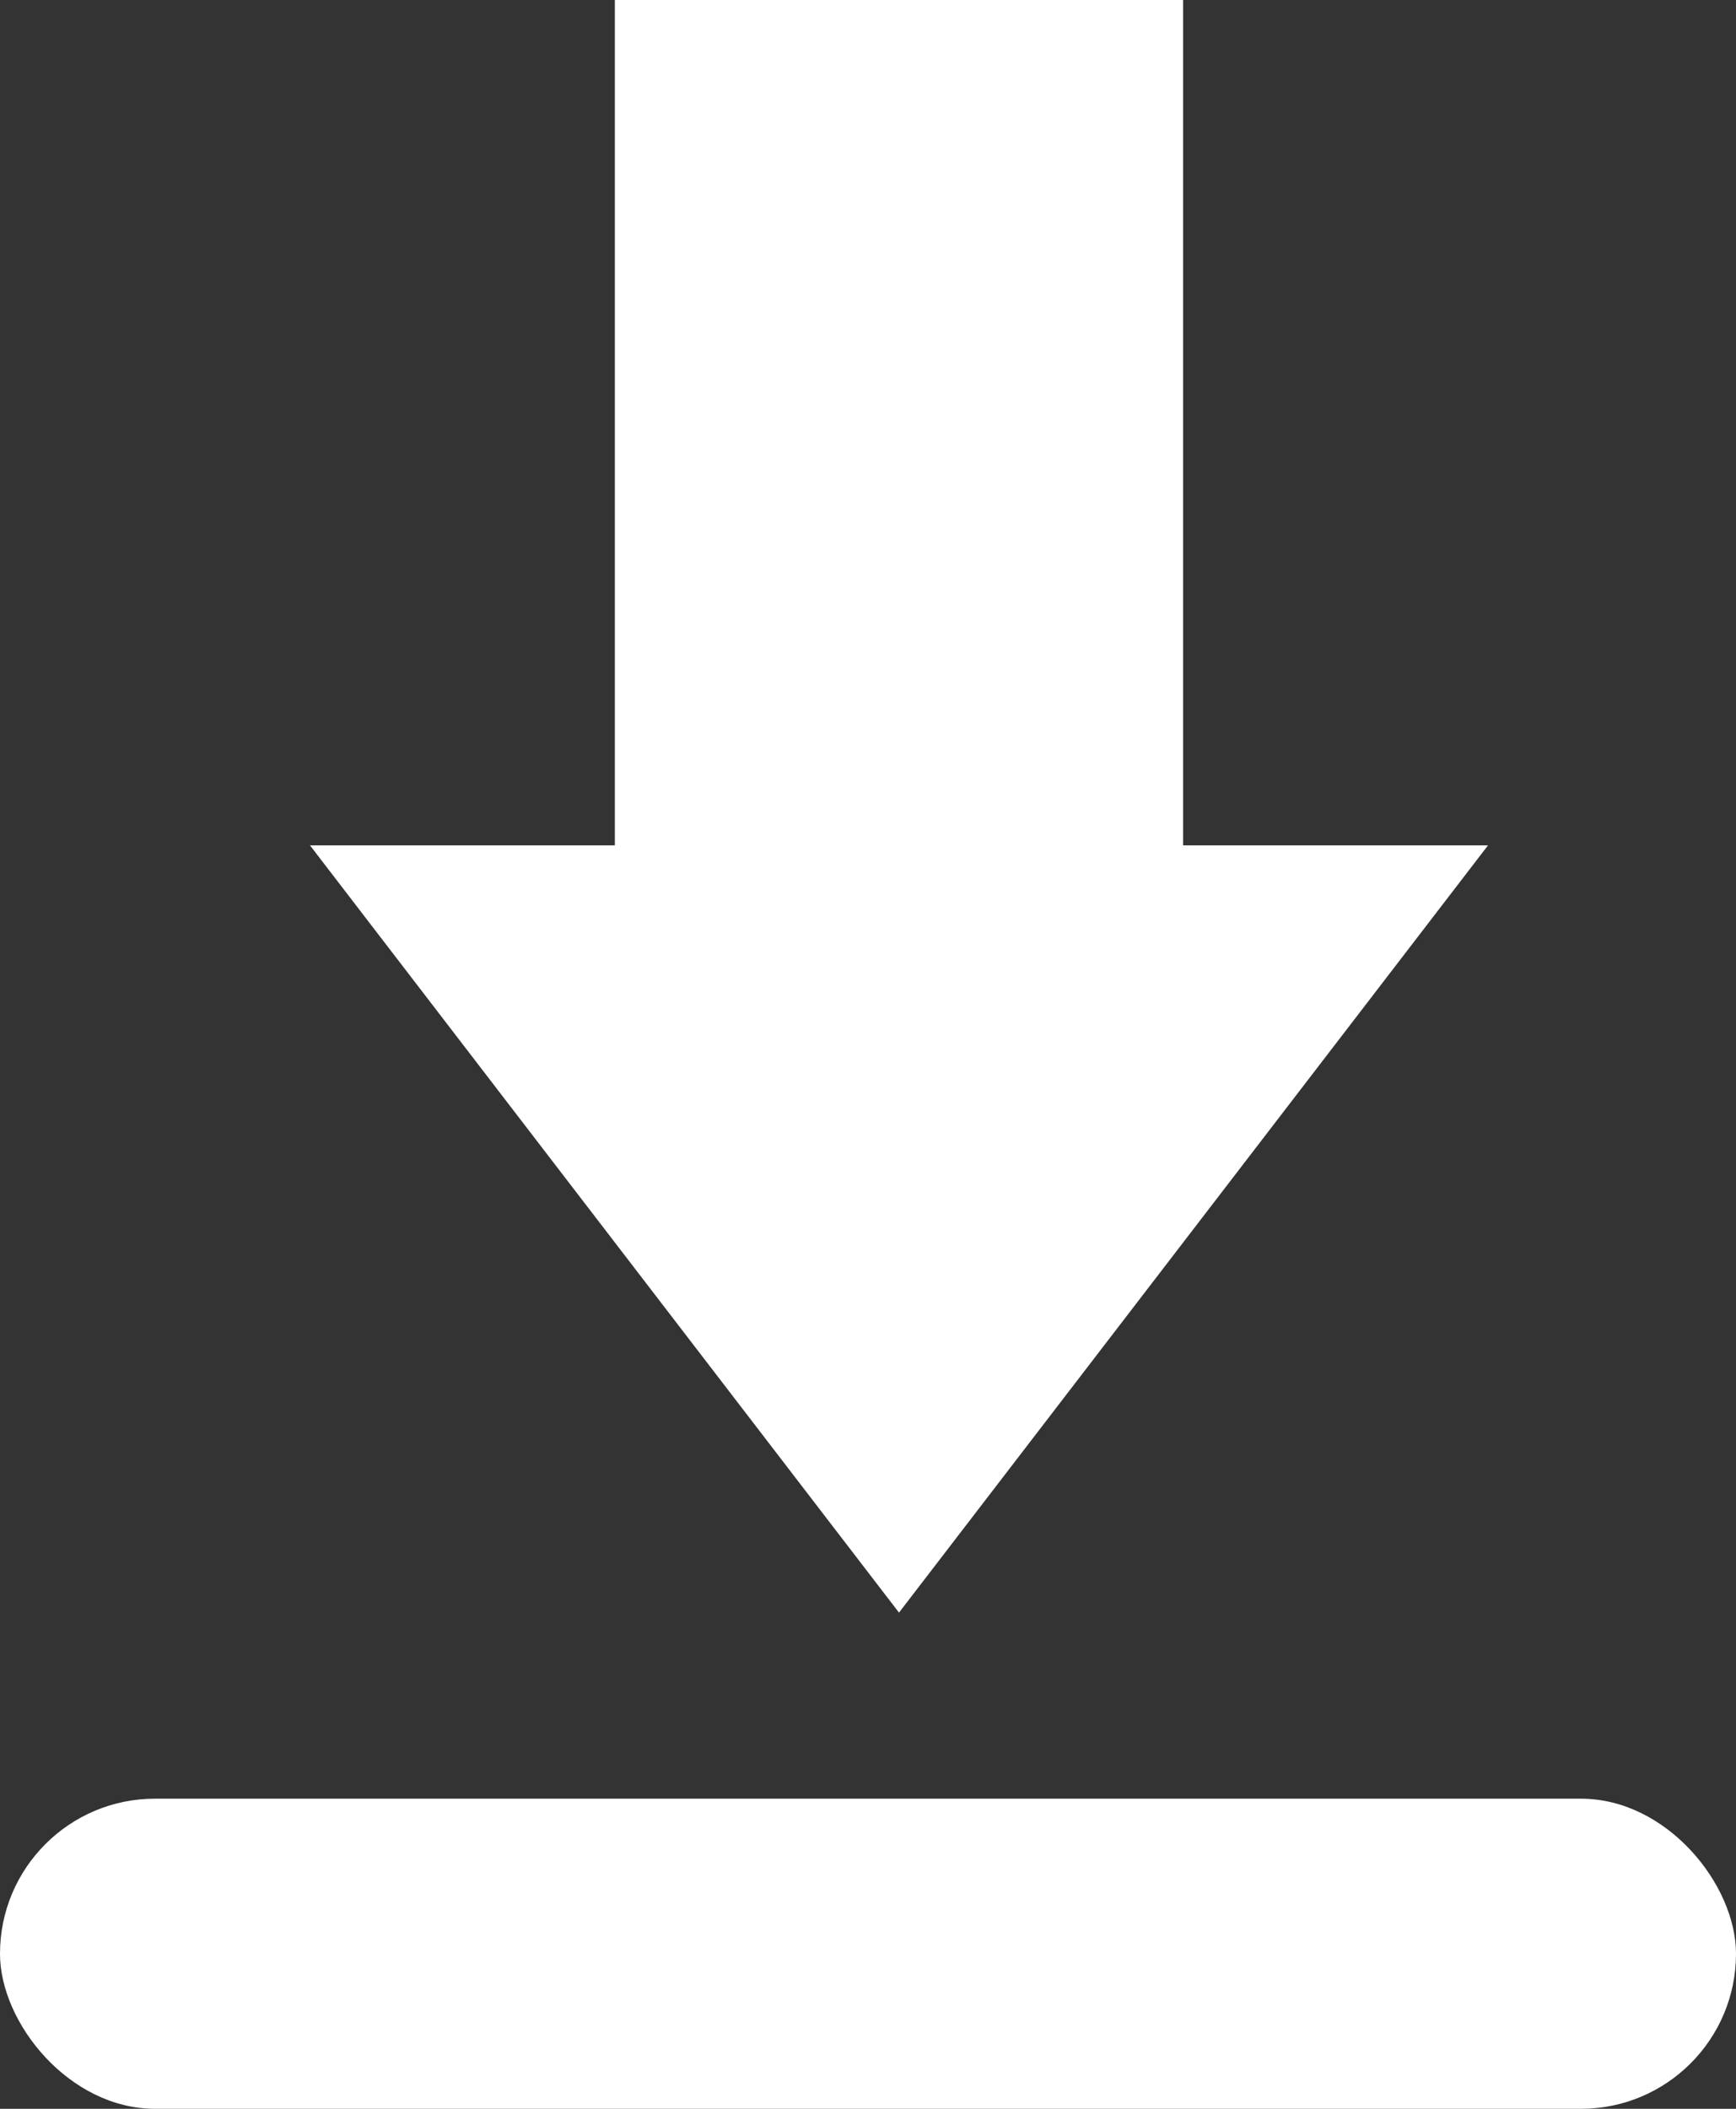 <svg id="yaoqin_download_btn_icon" xmlns="http://www.w3.org/2000/svg" width="28" height="34" viewBox="0 0 28 34">
  <rect x="0" y="0" width="28" height="34" fill="#333333" stroke="none"/>
<defs>
    <style>
      .cls-1, .cls-2 {
        fill: #fff;
      }

      .cls-2 {
        fill-rule: evenodd;
      }
    </style>
  </defs>
  <rect id="圆角矩形_7" data-name="圆角矩形 7" class="cls-1" y="29" width="28" height="5" rx="2.5" ry="2.5"/>
  <path id="形状_9" data-name="形状 9" class="cls-2" d="M270.917,1265v13.63H266l9.5,12.37,9.5-12.37h-4.918V1265h-9.166Z" transform="translate(-261 -1265)"/>
</svg>
